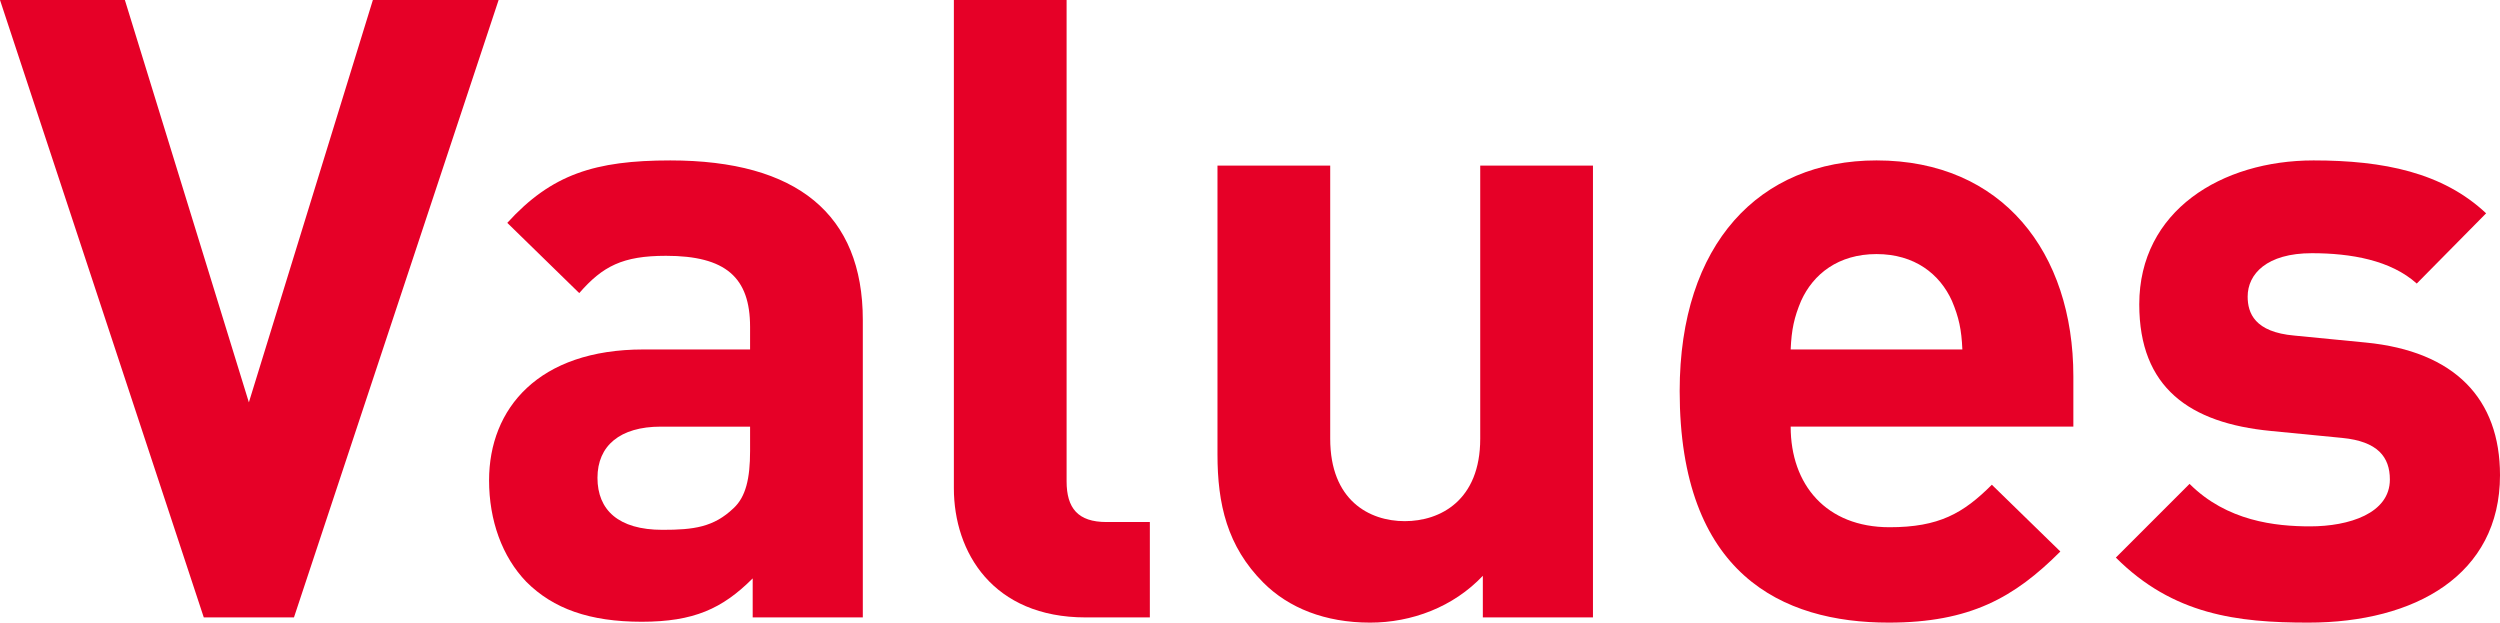 <?xml version="1.0" encoding="UTF-8"?><svg id="_レイヤー_2" xmlns="http://www.w3.org/2000/svg" width="230.64" height="57.44" viewBox="0 0 230.64 57.44"><defs><style>.cls-1{fill:#e60027;stroke-width:0px;}</style></defs><g id="_文字"><path class="cls-1" d="m27.12,56.96h-8.32L0,0h11.52l11.44,37.12L34.4,0h11.6l-18.88,56.96Z"/><path class="cls-1" d="m69.44,56.96v-3.6c-2.8,2.8-5.44,4-10.24,4s-8.16-1.2-10.64-3.68c-2.24-2.32-3.44-5.68-3.44-9.36,0-6.64,4.56-12.08,14.24-12.08h9.84v-2.08c0-4.56-2.24-6.56-7.76-6.56-4,0-5.84.96-8,3.44l-6.64-6.48c4.08-4.48,8.08-5.76,15.04-5.76,11.68,0,17.76,4.96,17.76,14.72v27.44h-10.16Zm-.24-17.6h-8.24c-3.76,0-5.84,1.76-5.84,4.72s1.92,4.8,6,4.8c2.88,0,4.72-.24,6.56-2,1.12-1.04,1.52-2.72,1.52-5.28v-2.24Z"/><path class="cls-1" d="m100.16,56.96c-8.56,0-12.16-6-12.16-11.92V0h10.4v44.4c0,2.48,1.04,3.76,3.68,3.76h4v8.8h-5.92Z"/><path class="cls-1" d="m136.8,56.96v-3.84c-2.72,2.88-6.56,4.32-10.4,4.32-4.16,0-7.52-1.36-9.84-3.68-3.36-3.36-4.24-7.28-4.24-11.84V15.28h10.4v25.2c0,5.68,3.6,7.6,6.88,7.6s6.96-1.92,6.96-7.6V15.28h10.4v41.68h-10.16Z"/><path class="cls-1" d="m165.2,39.36c0,5.36,3.28,9.28,9.12,9.28,4.56,0,6.8-1.28,9.44-3.92l6.32,6.16c-4.24,4.24-8.32,6.56-15.84,6.56-9.84,0-19.28-4.48-19.28-21.36,0-13.6,7.36-21.28,18.16-21.28,11.6,0,18.16,8.48,18.16,19.92v4.64h-26.08Zm14.88-11.6c-1.12-2.48-3.44-4.32-6.96-4.32s-5.84,1.84-6.96,4.32c-.64,1.52-.88,2.64-.96,4.48h15.84c-.08-1.84-.32-2.96-.96-4.48Z"/><path class="cls-1" d="m212.96,57.44c-6.56,0-12.48-.72-17.76-6l6.8-6.8c3.44,3.44,7.92,3.92,11.12,3.92,3.6,0,7.36-1.2,7.36-4.32,0-2.08-1.12-3.52-4.4-3.84l-6.56-.64c-7.52-.72-12.16-4-12.16-11.68,0-8.64,7.6-13.28,16.08-13.28,6.48,0,11.92,1.12,15.92,4.88l-6.4,6.48c-2.4-2.16-6.08-2.8-9.68-2.8-4.16,0-5.92,1.92-5.92,4,0,1.52.64,3.28,4.32,3.6l6.56.64c8.24.8,12.4,5.2,12.4,12.24,0,9.2-7.84,13.6-17.68,13.6Z"/></g></svg>